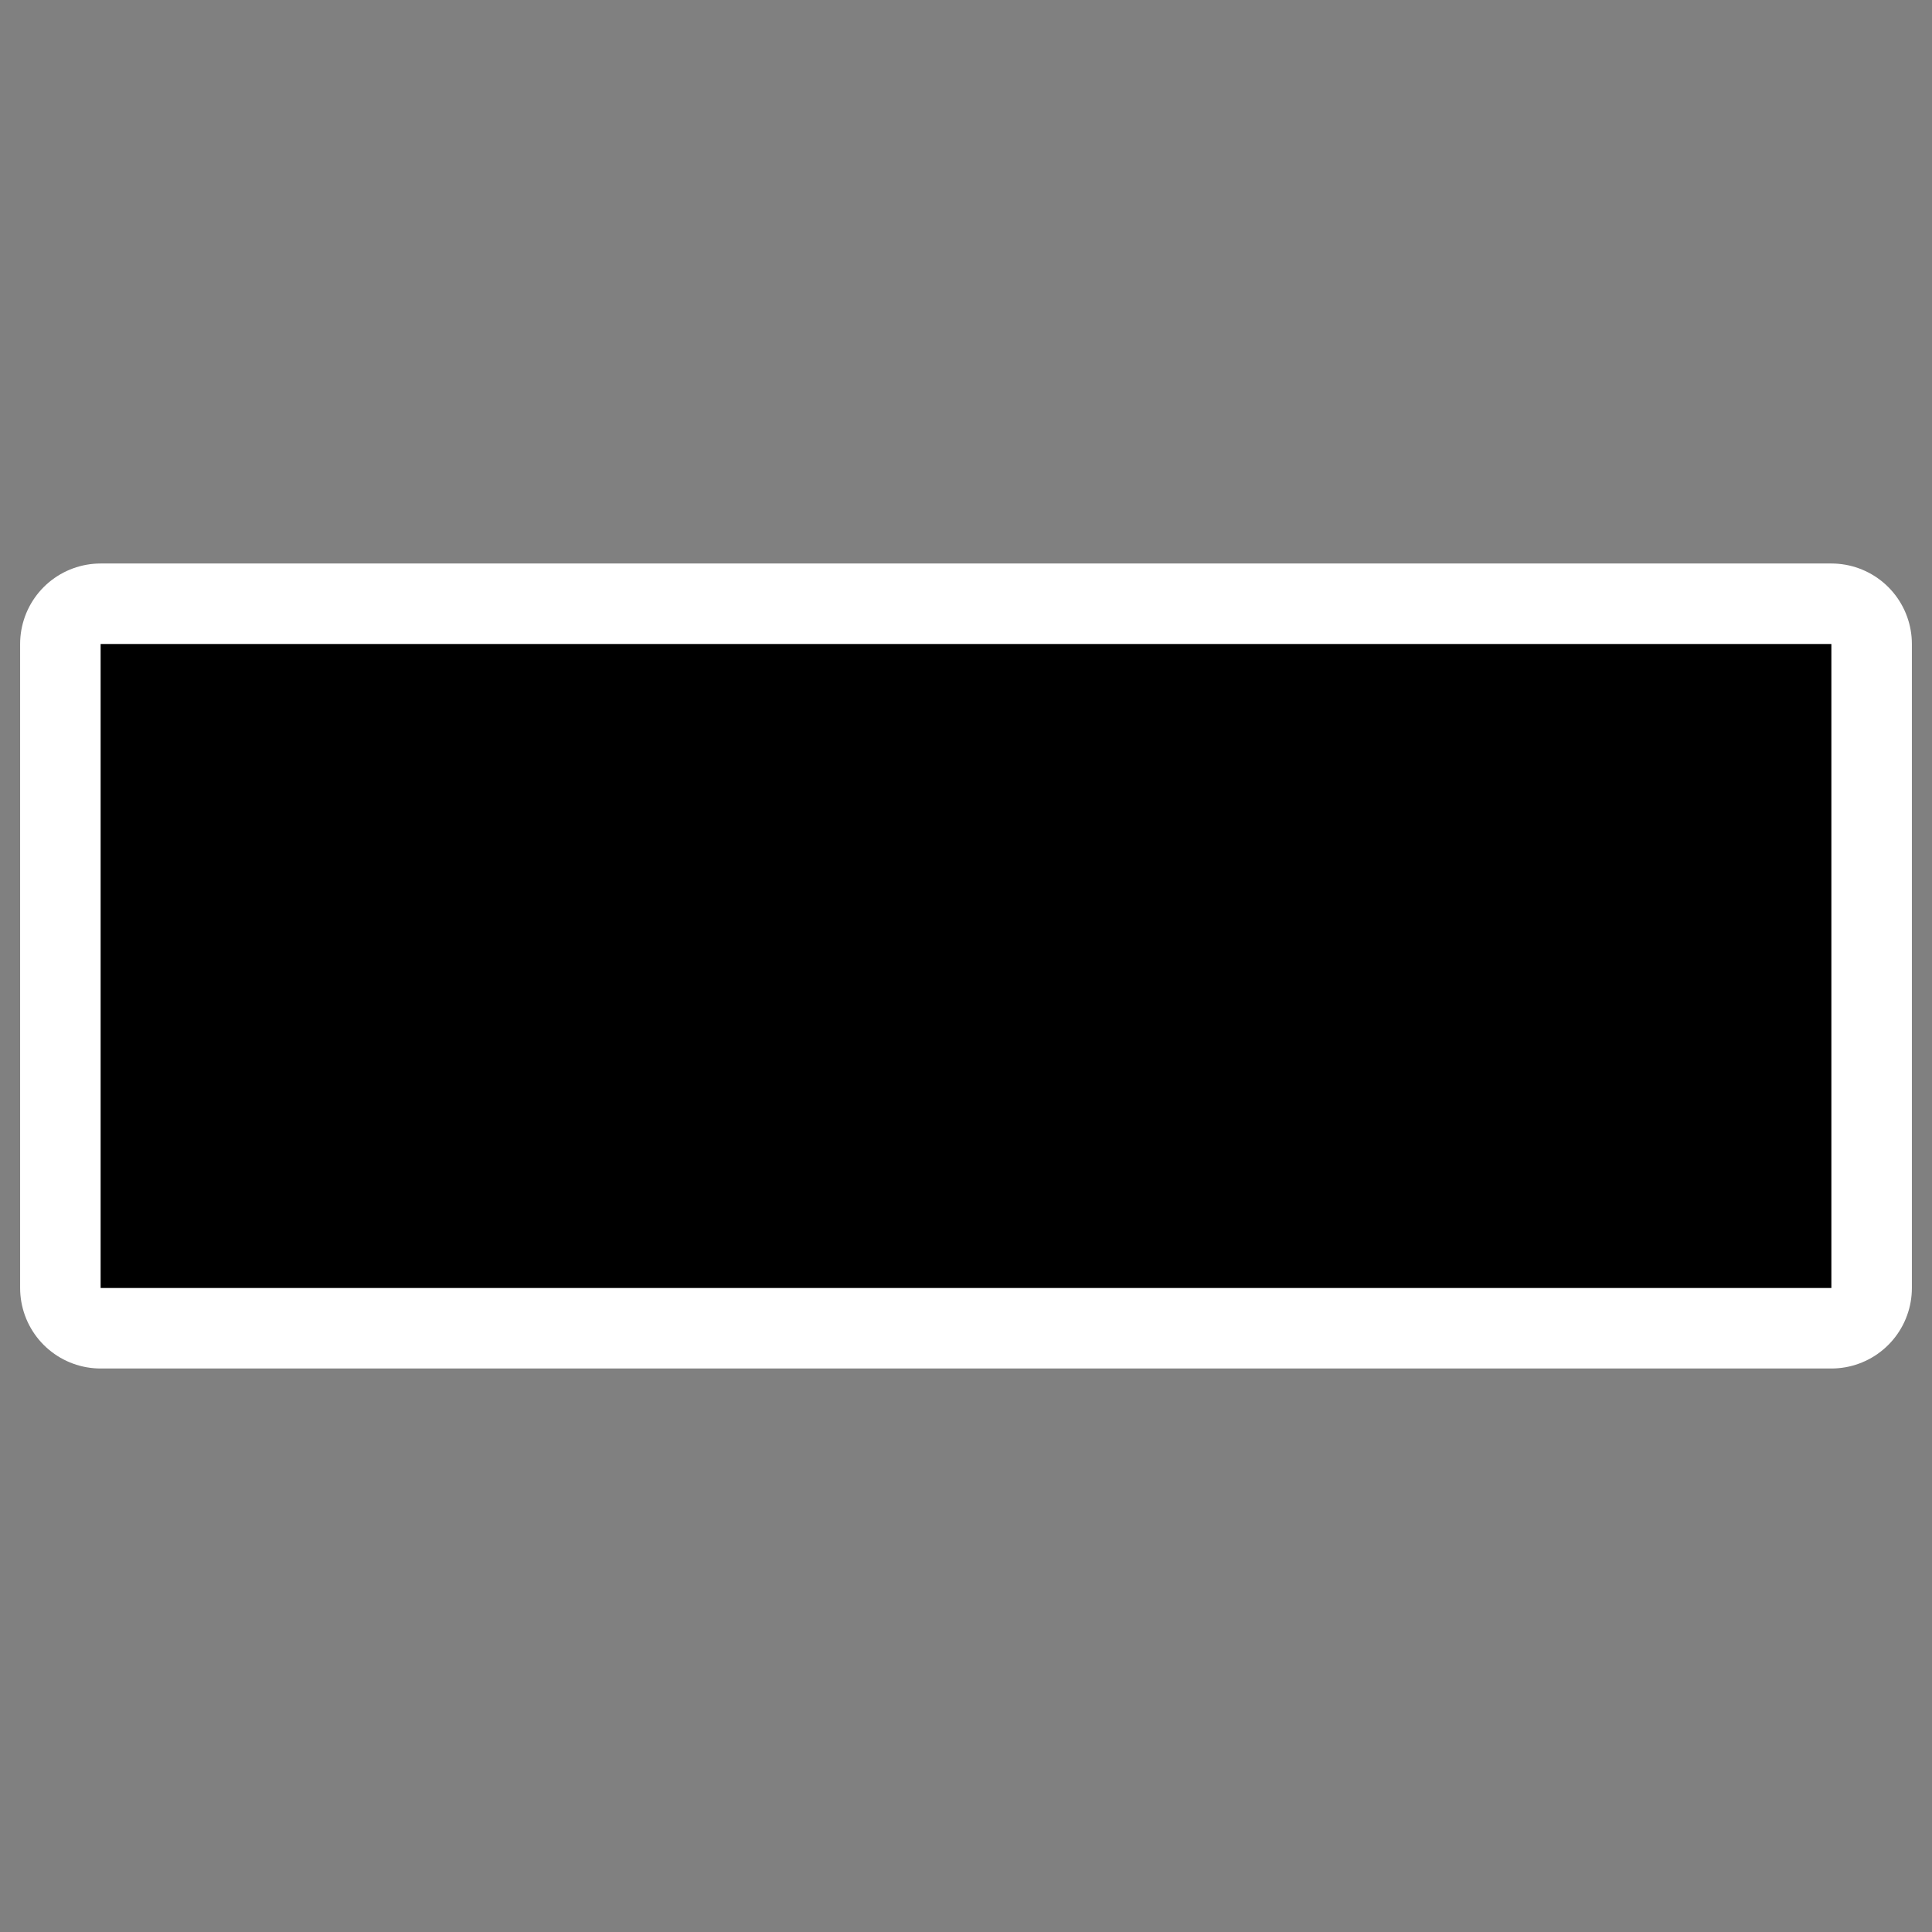 <?xml version="1.0" encoding="UTF-8" standalone="no"?>
<svg
    xmlns:inkscape="http://www.inkscape.org/namespaces/inkscape"
    xmlns:rdf="http://www.w3.org/1999/02/22-rdf-syntax-ns#"
    xmlns="http://www.w3.org/2000/svg"
    xmlns:dc="http://purl.org/dc/elements/1.1/"
    xmlns:ns1="http://sozi.baierouge.fr"
    xmlns:cc="http://web.resource.org/cc/"
    xmlns:xlink="http://www.w3.org/1999/xlink"
    xmlns:sodipodi="http://sodipodi.sourceforge.net/DTD/sodipodi-0.dtd"
    id="svg1"
    sodipodi:docname="pen_width8.svg"
    viewBox="0 0 60 60"
    sodipodi:version="0.32"
    _SVGFile__filename="oldscale/actions/pen_width8.svg"
    version="1.0"
    y="0"
    x="0"
    inkscape:version="0.40"
    sodipodi:docbase="/home/danny/work/flat/SVG/mono/scalable/actions"
  >
  <rect x="0" y="0" width="60" height="60" fill="#808080" stroke="none"/>
  <sodipodi:namedview
      id="base"
      bordercolor="#666666"
      inkscape:pageshadow="2"
      inkscape:window-y="0"
      pagecolor="#ffffff"
      inkscape:window-height="699"
      inkscape:zoom="3.4732669"
      inkscape:window-x="0"
      borderopacity="1.0"
      inkscape:current-layer="svg1"
      inkscape:cx="51.395042"
      inkscape:cy="60.340706"
      inkscape:window-width="1024"
      inkscape:pageopacity="0.0"
  />
  <rect
      id="rect1713"
      style="stroke-linejoin:round;color:#000000;stroke:#ffffff;stroke-linecap:round;stroke-width:5;fill:none"
      height="20"
      width="53.75"
      y="20"
      x="3.125"
  />
  <rect
      id="rect1091"
      style="fill-rule:evenodd;color:#000000;fill:#000000"
      height="20"
      width="53.75"
      y="20"
      x="3.125"
  />
</svg
>
